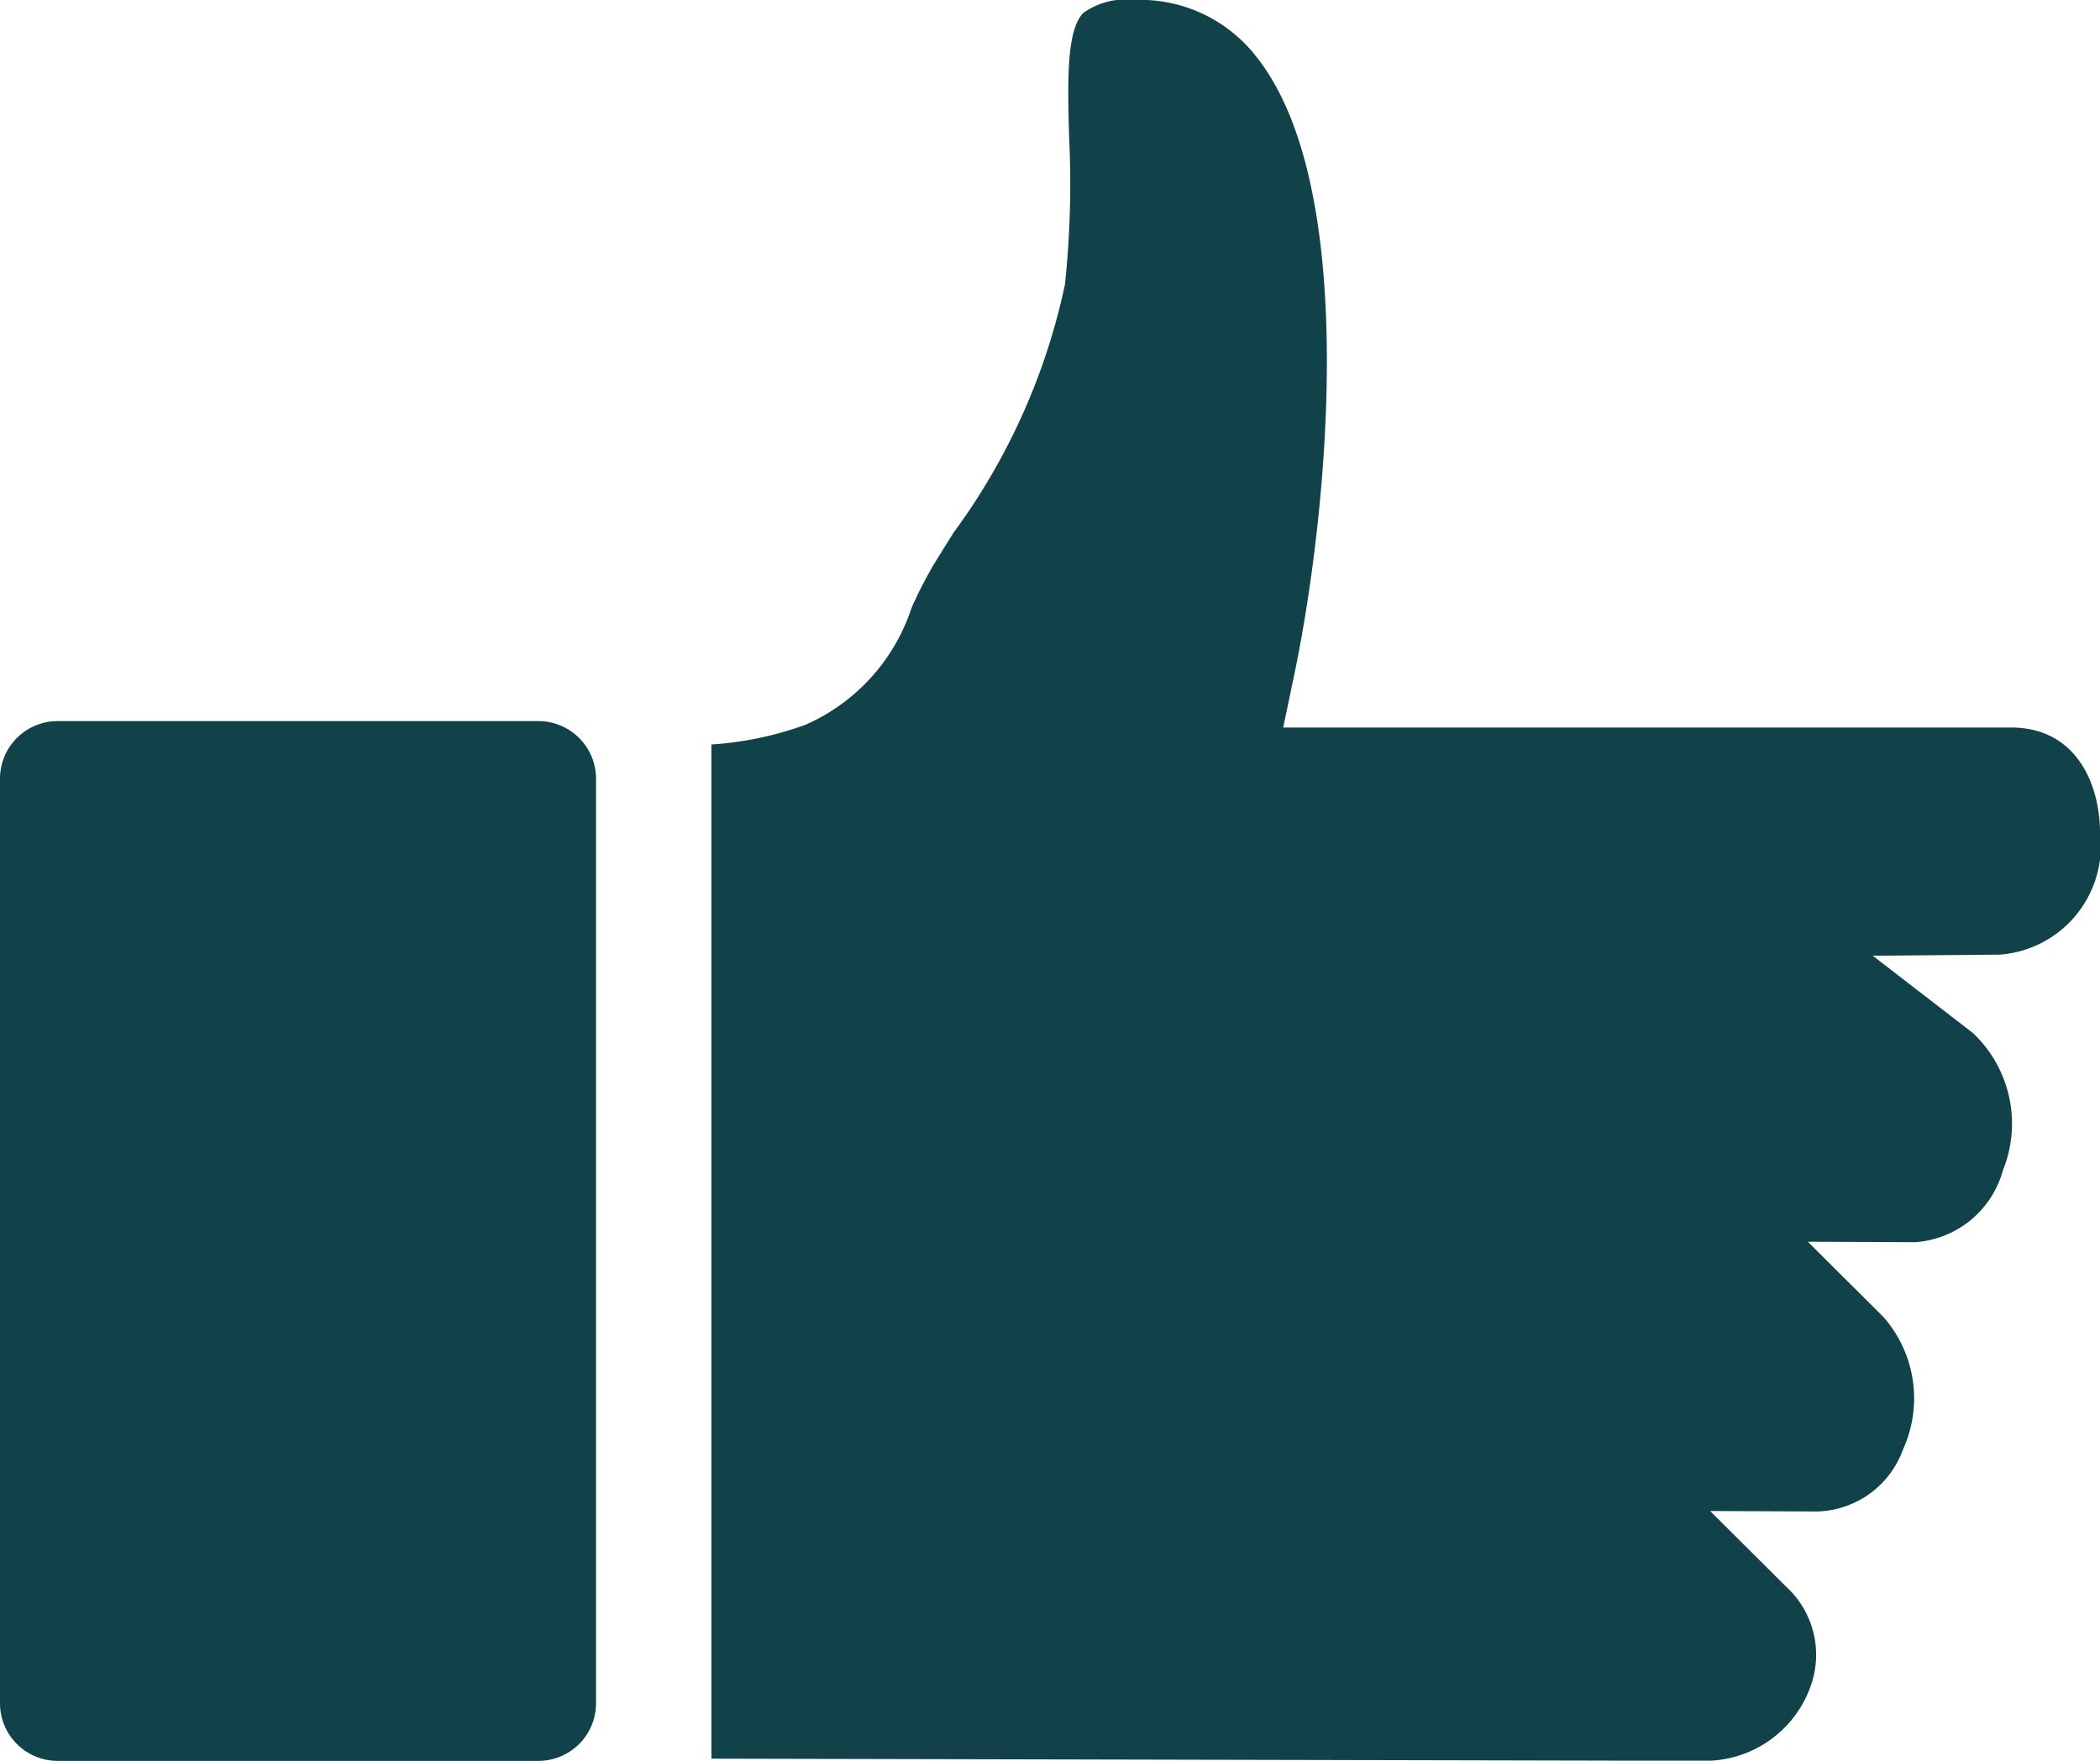 <svg xmlns="http://www.w3.org/2000/svg" width="44.556" height="37.366" viewBox="0 0 44.556 37.366">
    <defs>
        <clipPath id="ehwqwoo4ha">
            <path data-name="Rectangle 161" style="fill:#114249" d="M0 0h44.556v37.366H0z"/>
        </clipPath>
    </defs>
    <g data-name="Group 197">
        <g data-name="Group 195">
            <g data-name="Group 194" style="clip-path:url(#ehwqwoo4ha)">
                <path data-name="Path 163" d="M11.426 158.933H1.223A1.223 1.223 0 0 0 0 160.156v19.616A1.223 1.223 0 0 0 1.223 181h10.2a1.223 1.223 0 0 0 1.223-1.223v-19.621a1.223 1.223 0 0 0-1.223-1.223" transform="translate(0 -143.629)" style="fill:#114249"/>
                <path data-name="Path 164" d="m184.075 20.26-2.685.023 2.126 1.641a2.645 2.645 0 0 1 .636 2.915 2.079 2.079 0 0 1-1.864 1.524h-.009l-2.266-.01 1.607 1.6a2.615 2.615 0 0 1 .416 2.8 1.993 1.993 0 0 1-1.82 1.325h-.01l-2.266-.01 1.607 1.6a1.962 1.962 0 0 1 .544 2.063 2.378 2.378 0 0 1-2.286 1.639h-.005l-21.05-.046V15.8a7.165 7.165 0 0 0 2-.42 4.11 4.11 0 0 0 2.247-2.48 8.961 8.961 0 0 1 .475-.927c.136-.221.276-.445.417-.67a13.676 13.676 0 0 0 2.362-5.264 20.376 20.376 0 0 0 .088-3.139c-.031-1.158-.06-2.251.3-2.624A1.533 1.533 0 0 1 165.711 0a3.118 3.118 0 0 1 2.576 1.172c2.253 2.774 1.527 9.814.829 13.149l-.234 1.119h15.44c1.389 0 1.886 1.2 1.891 2.23a2.316 2.316 0 0 1-2.137 2.591" transform="translate(-141.656)" style="fill:#114249"/>
            </g>
        </g>
    </g>
</svg>
